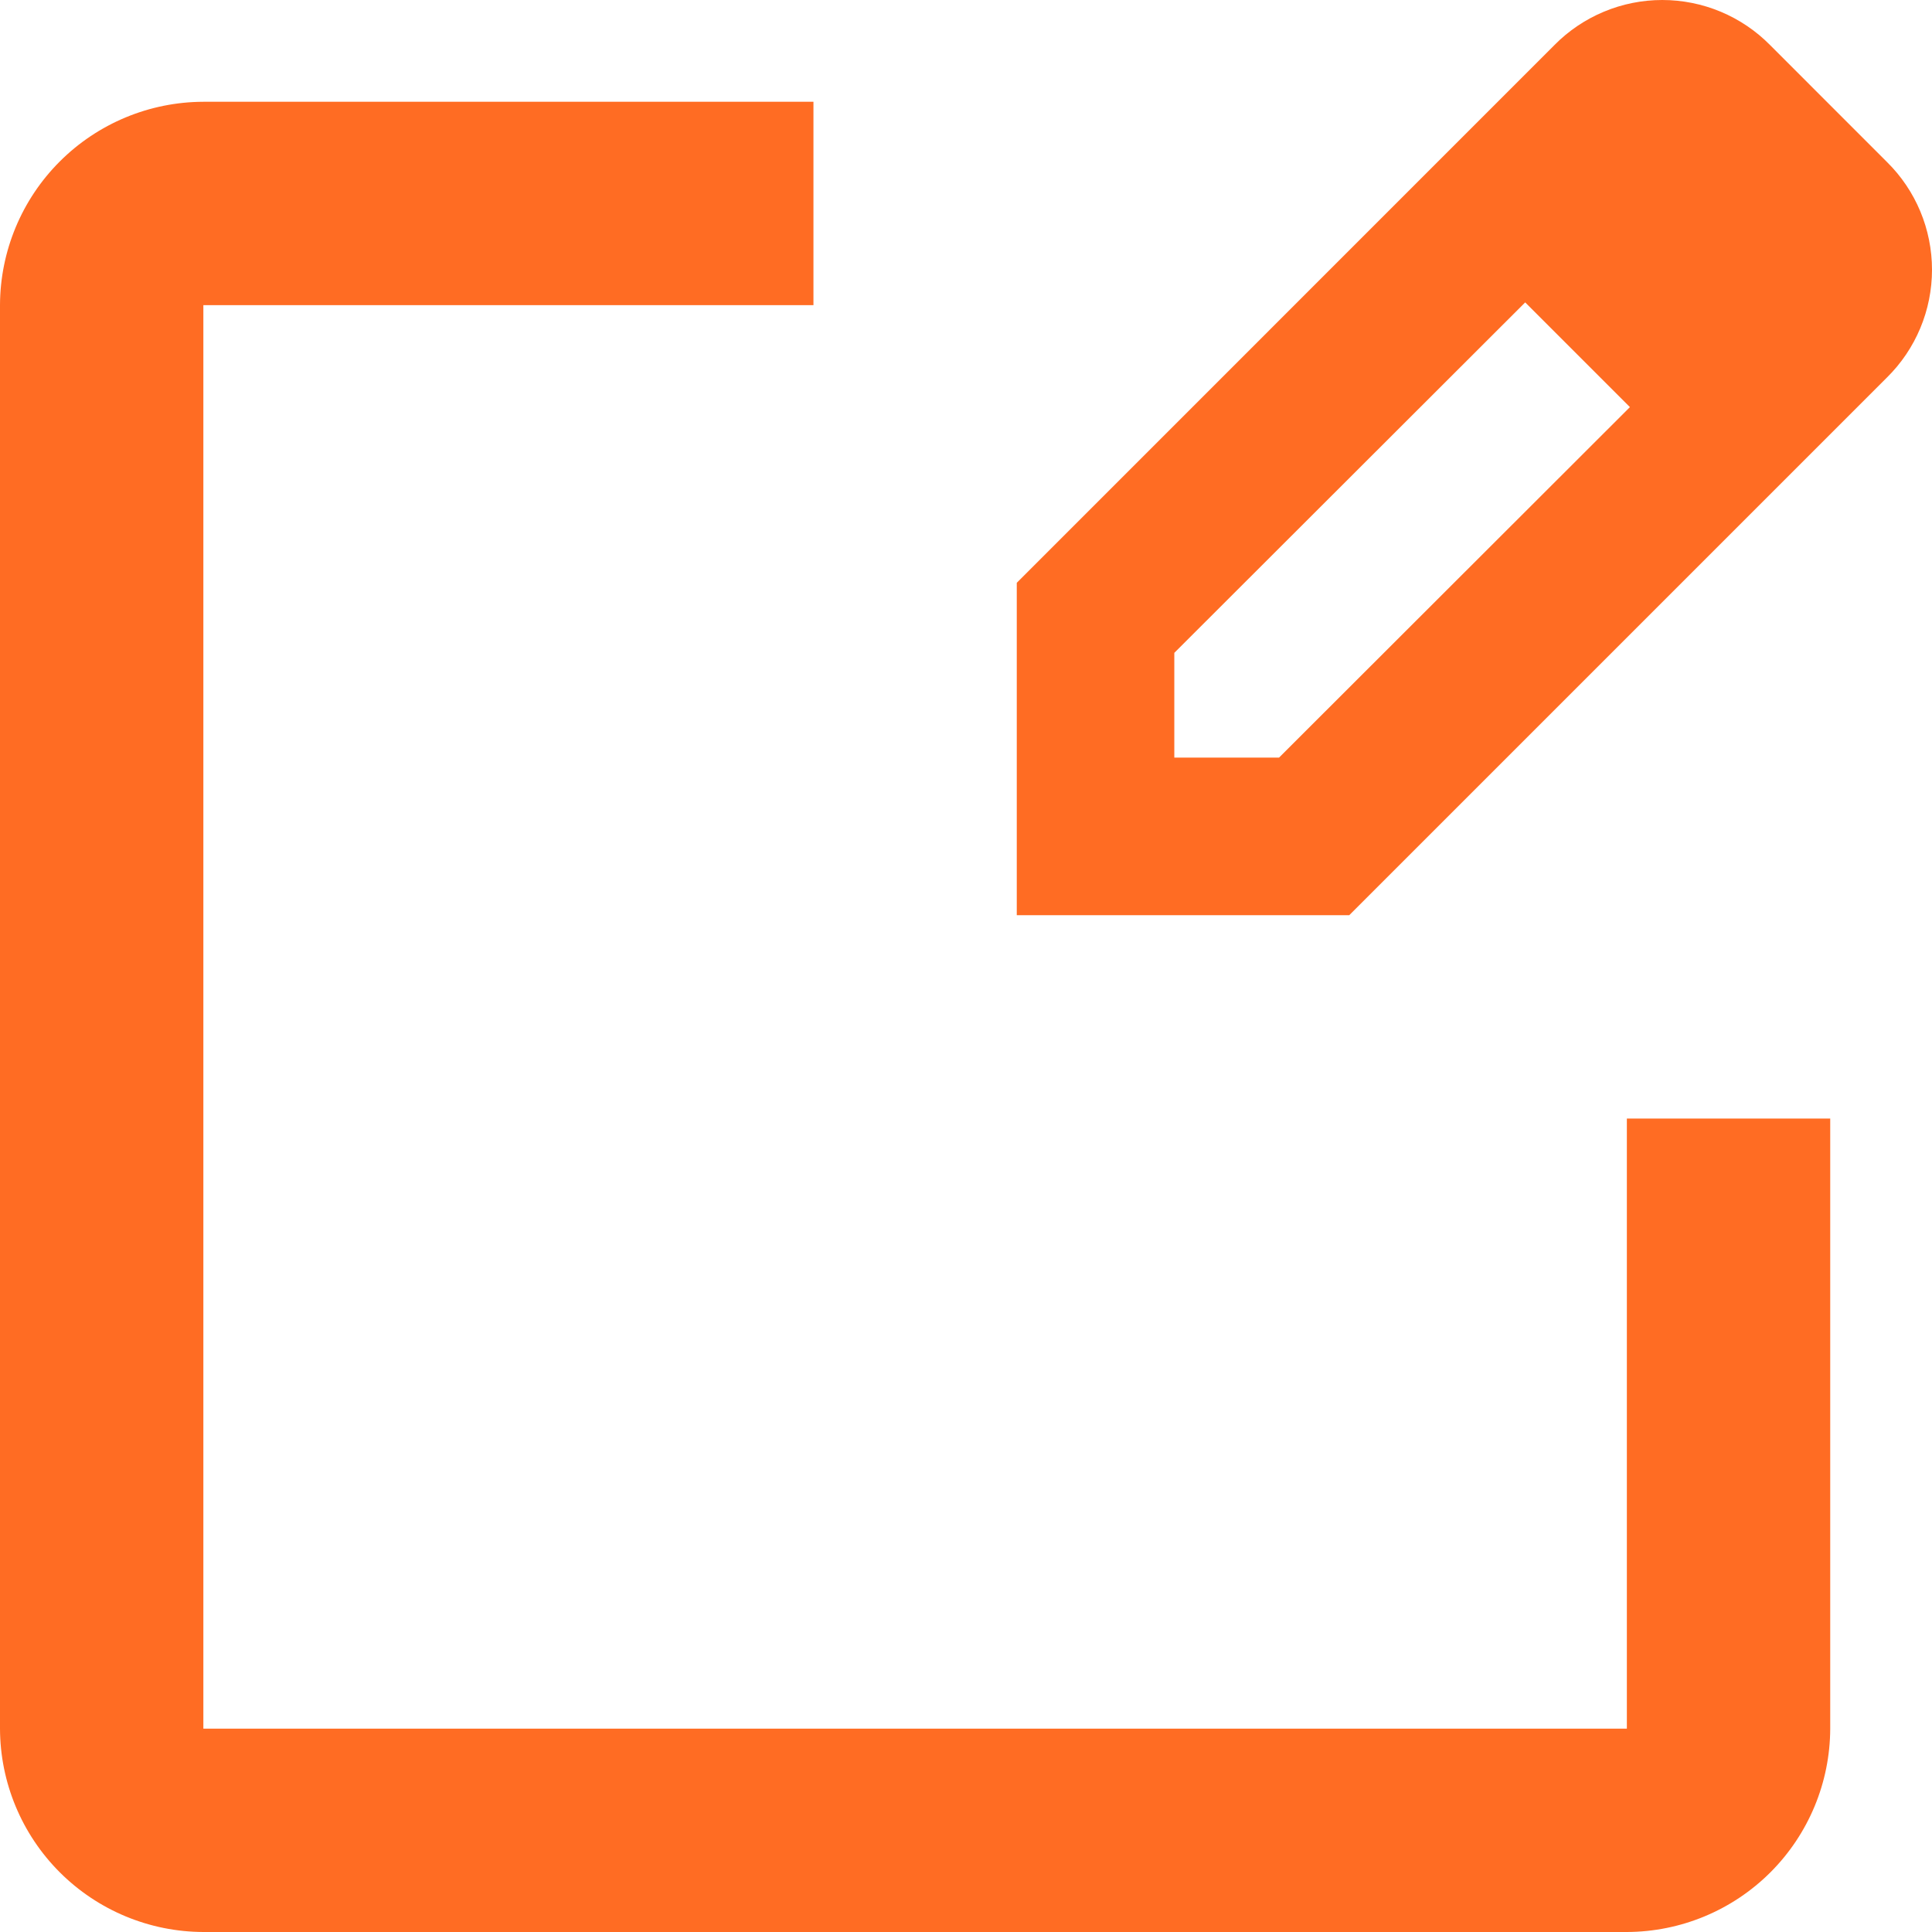 <svg width="50" height="50" viewBox="0 0 50 50" fill="none" xmlns="http://www.w3.org/2000/svg">
<path d="M48.834 4.192L45.808 1.165C45.444 0.796 45.009 0.503 44.531 0.303C44.052 0.103 43.538 0 43.019 0C42.5 0 41.986 0.103 41.508 0.303C41.029 0.503 40.594 0.796 40.23 1.165L26.314 15.083V23.685H34.919L48.834 9.77C49.204 9.405 49.497 8.971 49.697 8.492C49.897 8.014 50 7.5 50 6.981C50 6.462 49.897 5.948 49.697 5.469C49.497 4.991 49.204 4.556 48.834 4.192ZM33.101 19.607H30.391V16.896L39.472 7.826L42.182 10.536L33.101 19.607Z" fill="#FF6C23"/>
<path d="M42.103 44.737H5.263V7.897H21.052V2.634H5.263C3.868 2.638 2.532 3.194 1.546 4.18C0.56 5.166 0.004 6.502 0 7.897V44.737C0.004 46.131 0.56 47.468 1.546 48.454C2.532 49.44 3.868 49.996 5.263 50H42.103C43.498 49.996 44.834 49.44 45.82 48.454C46.806 47.468 47.362 46.131 47.366 44.737V28.948H42.103V44.737Z" fill="#FF6C23"/>
</svg>
